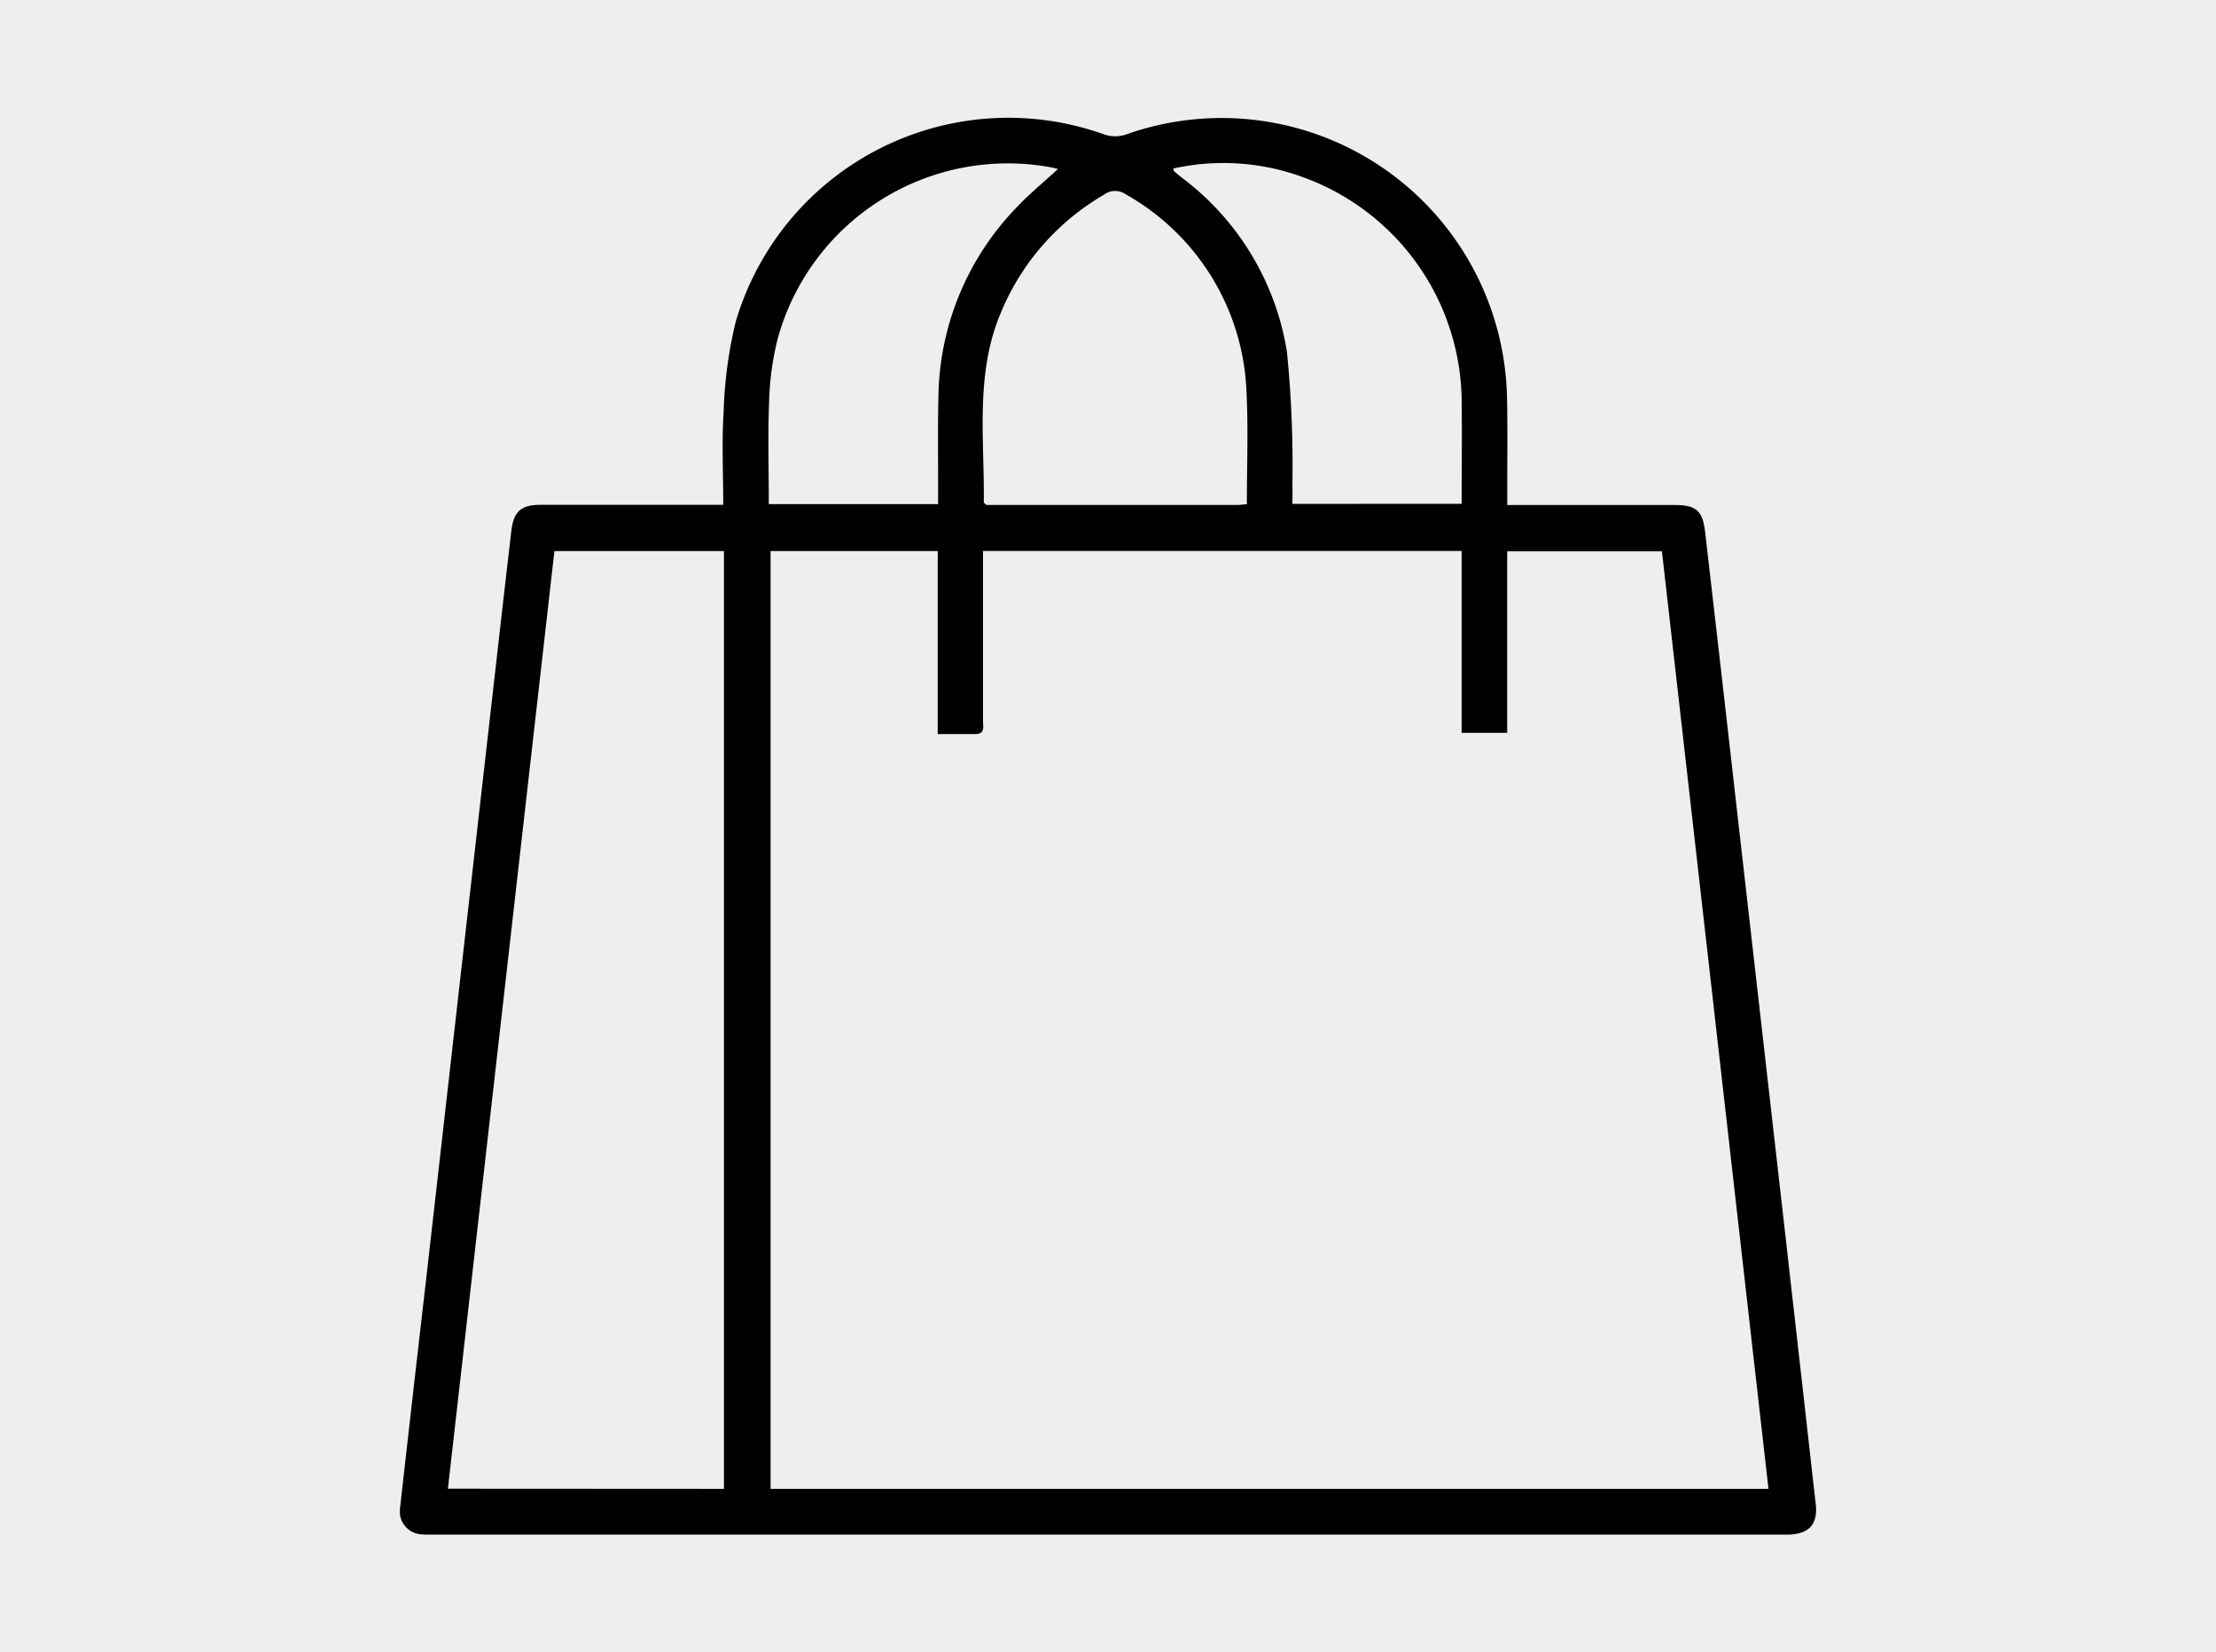 <svg id="SHOPPING_BAG" data-name="SHOPPING BAG" xmlns="http://www.w3.org/2000/svg" xmlns:xlink="http://www.w3.org/1999/xlink" width="59" height="44" viewBox="0 0 59 44">
  <defs>
    <clipPath id="clip-path">
      <rect id="Rectangle_130" data-name="Rectangle 130" width="37.704" height="37.731" transform="translate(0 0)" fill="none"/>
    </clipPath>
  </defs>
  <rect id="Rectangle_133" data-name="Rectangle 133" width="59" height="44" fill="#eeeeed"/>
  <g id="Group_85" data-name="Group 85" transform="translate(10.648 3.134)">
    <g id="Group_75" data-name="Group 75" clip-path="url(#clip-path)">
      <path id="Path_55" data-name="Path 55" d="M8.608,10.3c0-.851-.042-1.665.011-2.473a11.5,11.5,0,0,1,.325-2.407A7.567,7.567,0,0,1,18.763.45a.9.9,0,0,0,.561,0A7.6,7.6,0,0,1,29.476,7.489c.017.79.005,1.58.006,2.37,0,.135,0,.27,0,.454h.443q1.994,0,3.986,0c.6,0,.771.14.839.719q.448,3.866.884,7.73.435,3.81.868,7.618.432,3.791.86,7.582c.112.983.22,1.967.333,2.95.061.533-.169.8-.712.818-.075,0-.15,0-.225,0H.954c-.113,0-.227.006-.338-.005a.615.615,0,0,1-.609-.739q.34-3.024.69-6.049.429-3.772.856-7.544.437-3.846.875-7.693c.179-1.569.355-3.137.539-4.7.062-.523.259-.691.791-.692,1.467,0,2.934,0,4.4,0h.45M36.437,36.512Q35.013,23.985,33.6,11.546h-4.12V16.38H28.267V11.538H15.524v.424q0,2.051,0,4.1c0,.149.062.351-.206.351h-1V11.541H9.868V36.512Zm-27.81,0V11.541H4.113Q2.694,24.036,1.277,36.508ZM22.549,10.292c0-1,.039-1.964-.007-2.925a6.311,6.311,0,0,0-3.217-5.326.494.494,0,0,0-.582.011A6.5,6.5,0,0,0,16,5.191c-.692,1.635-.434,3.354-.455,5.048,0,.018.032.037.066.073h6.674c.074,0,.147-.011.266-.02M17.521,1.366c-.065-.016-.108-.028-.152-.038a6.356,6.356,0,0,0-7.3,4.516A7.534,7.534,0,0,0,9.831,7.51c-.038.922-.01,1.846-.01,2.78h4.508V9.866c0-.815-.011-1.63.008-2.444A7.384,7.384,0,0,1,16.408,2.4c.338-.361.725-.676,1.113-1.035m10.747,8.917c0-.959.012-1.872,0-2.786a6.4,6.4,0,0,0-4.192-5.9,6.144,6.144,0,0,0-3.488-.242c.014.046.013.062.021.068.066.057.132.114.2.168a7.215,7.215,0,0,1,2.807,4.644,30.5,30.5,0,0,1,.146,3.52c.006.171,0,.342,0,.529Z"/>
    </g>
  </g>
</svg>
